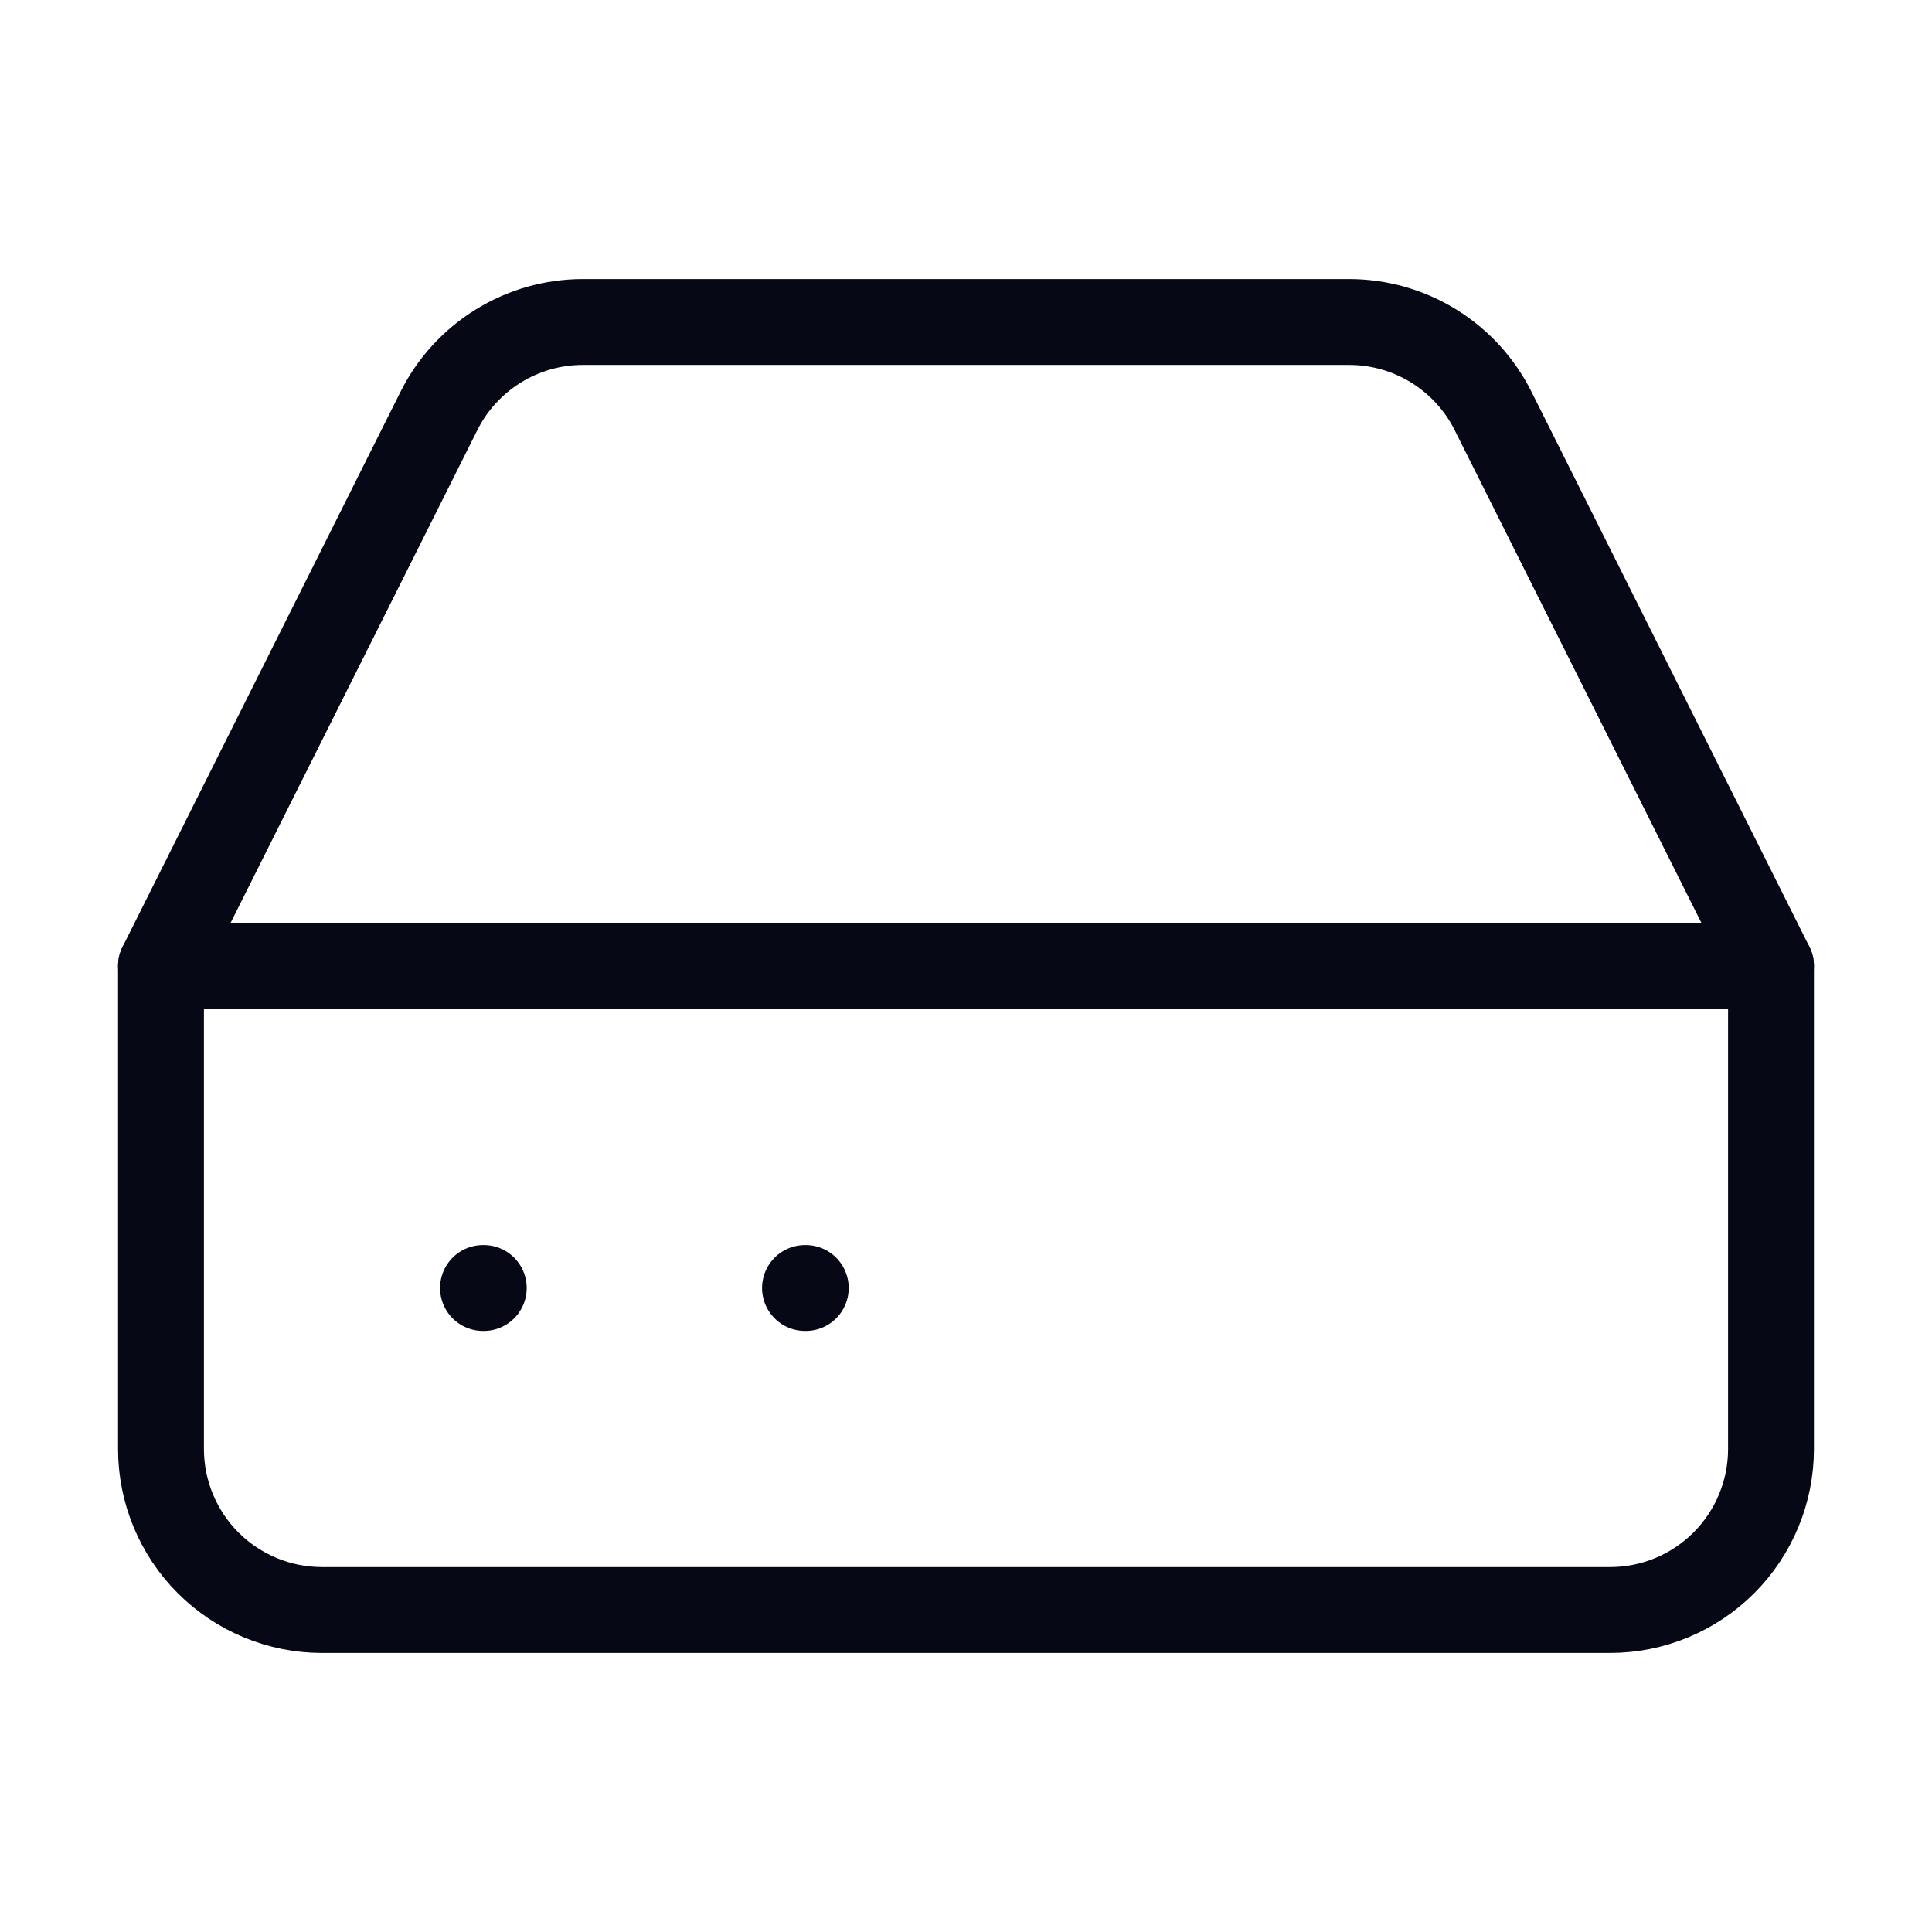 <svg width="45" height="45" viewBox="0 0 45 45" fill="none" xmlns="http://www.w3.org/2000/svg">
<path d="M41.25 22.5H3.75" stroke="#060815" stroke-width="2" stroke-linecap="round" stroke-linejoin="round"/>
<path d="M10.219 9.581L3.75 22.5V33.75C3.75 34.745 4.145 35.698 4.848 36.402C5.552 37.105 6.505 37.5 7.5 37.5H37.5C38.495 37.5 39.448 37.105 40.152 36.402C40.855 35.698 41.25 34.745 41.25 33.75V22.5L34.781 9.581C34.471 8.956 33.992 8.431 33.399 8.063C32.806 7.695 32.123 7.5 31.425 7.5H13.575C12.877 7.5 12.194 7.695 11.601 8.063C11.008 8.431 10.529 8.956 10.219 9.581V9.581Z" stroke="#060815" stroke-width="2" stroke-linecap="round" stroke-linejoin="round"/>
<path d="M11.25 30H11.268" stroke="#060815" stroke-width="2" stroke-linecap="round" stroke-linejoin="round"/>
<path d="M18.75 30H18.768" stroke="#060815" stroke-width="2" stroke-linecap="round" stroke-linejoin="round"/>
</svg>
